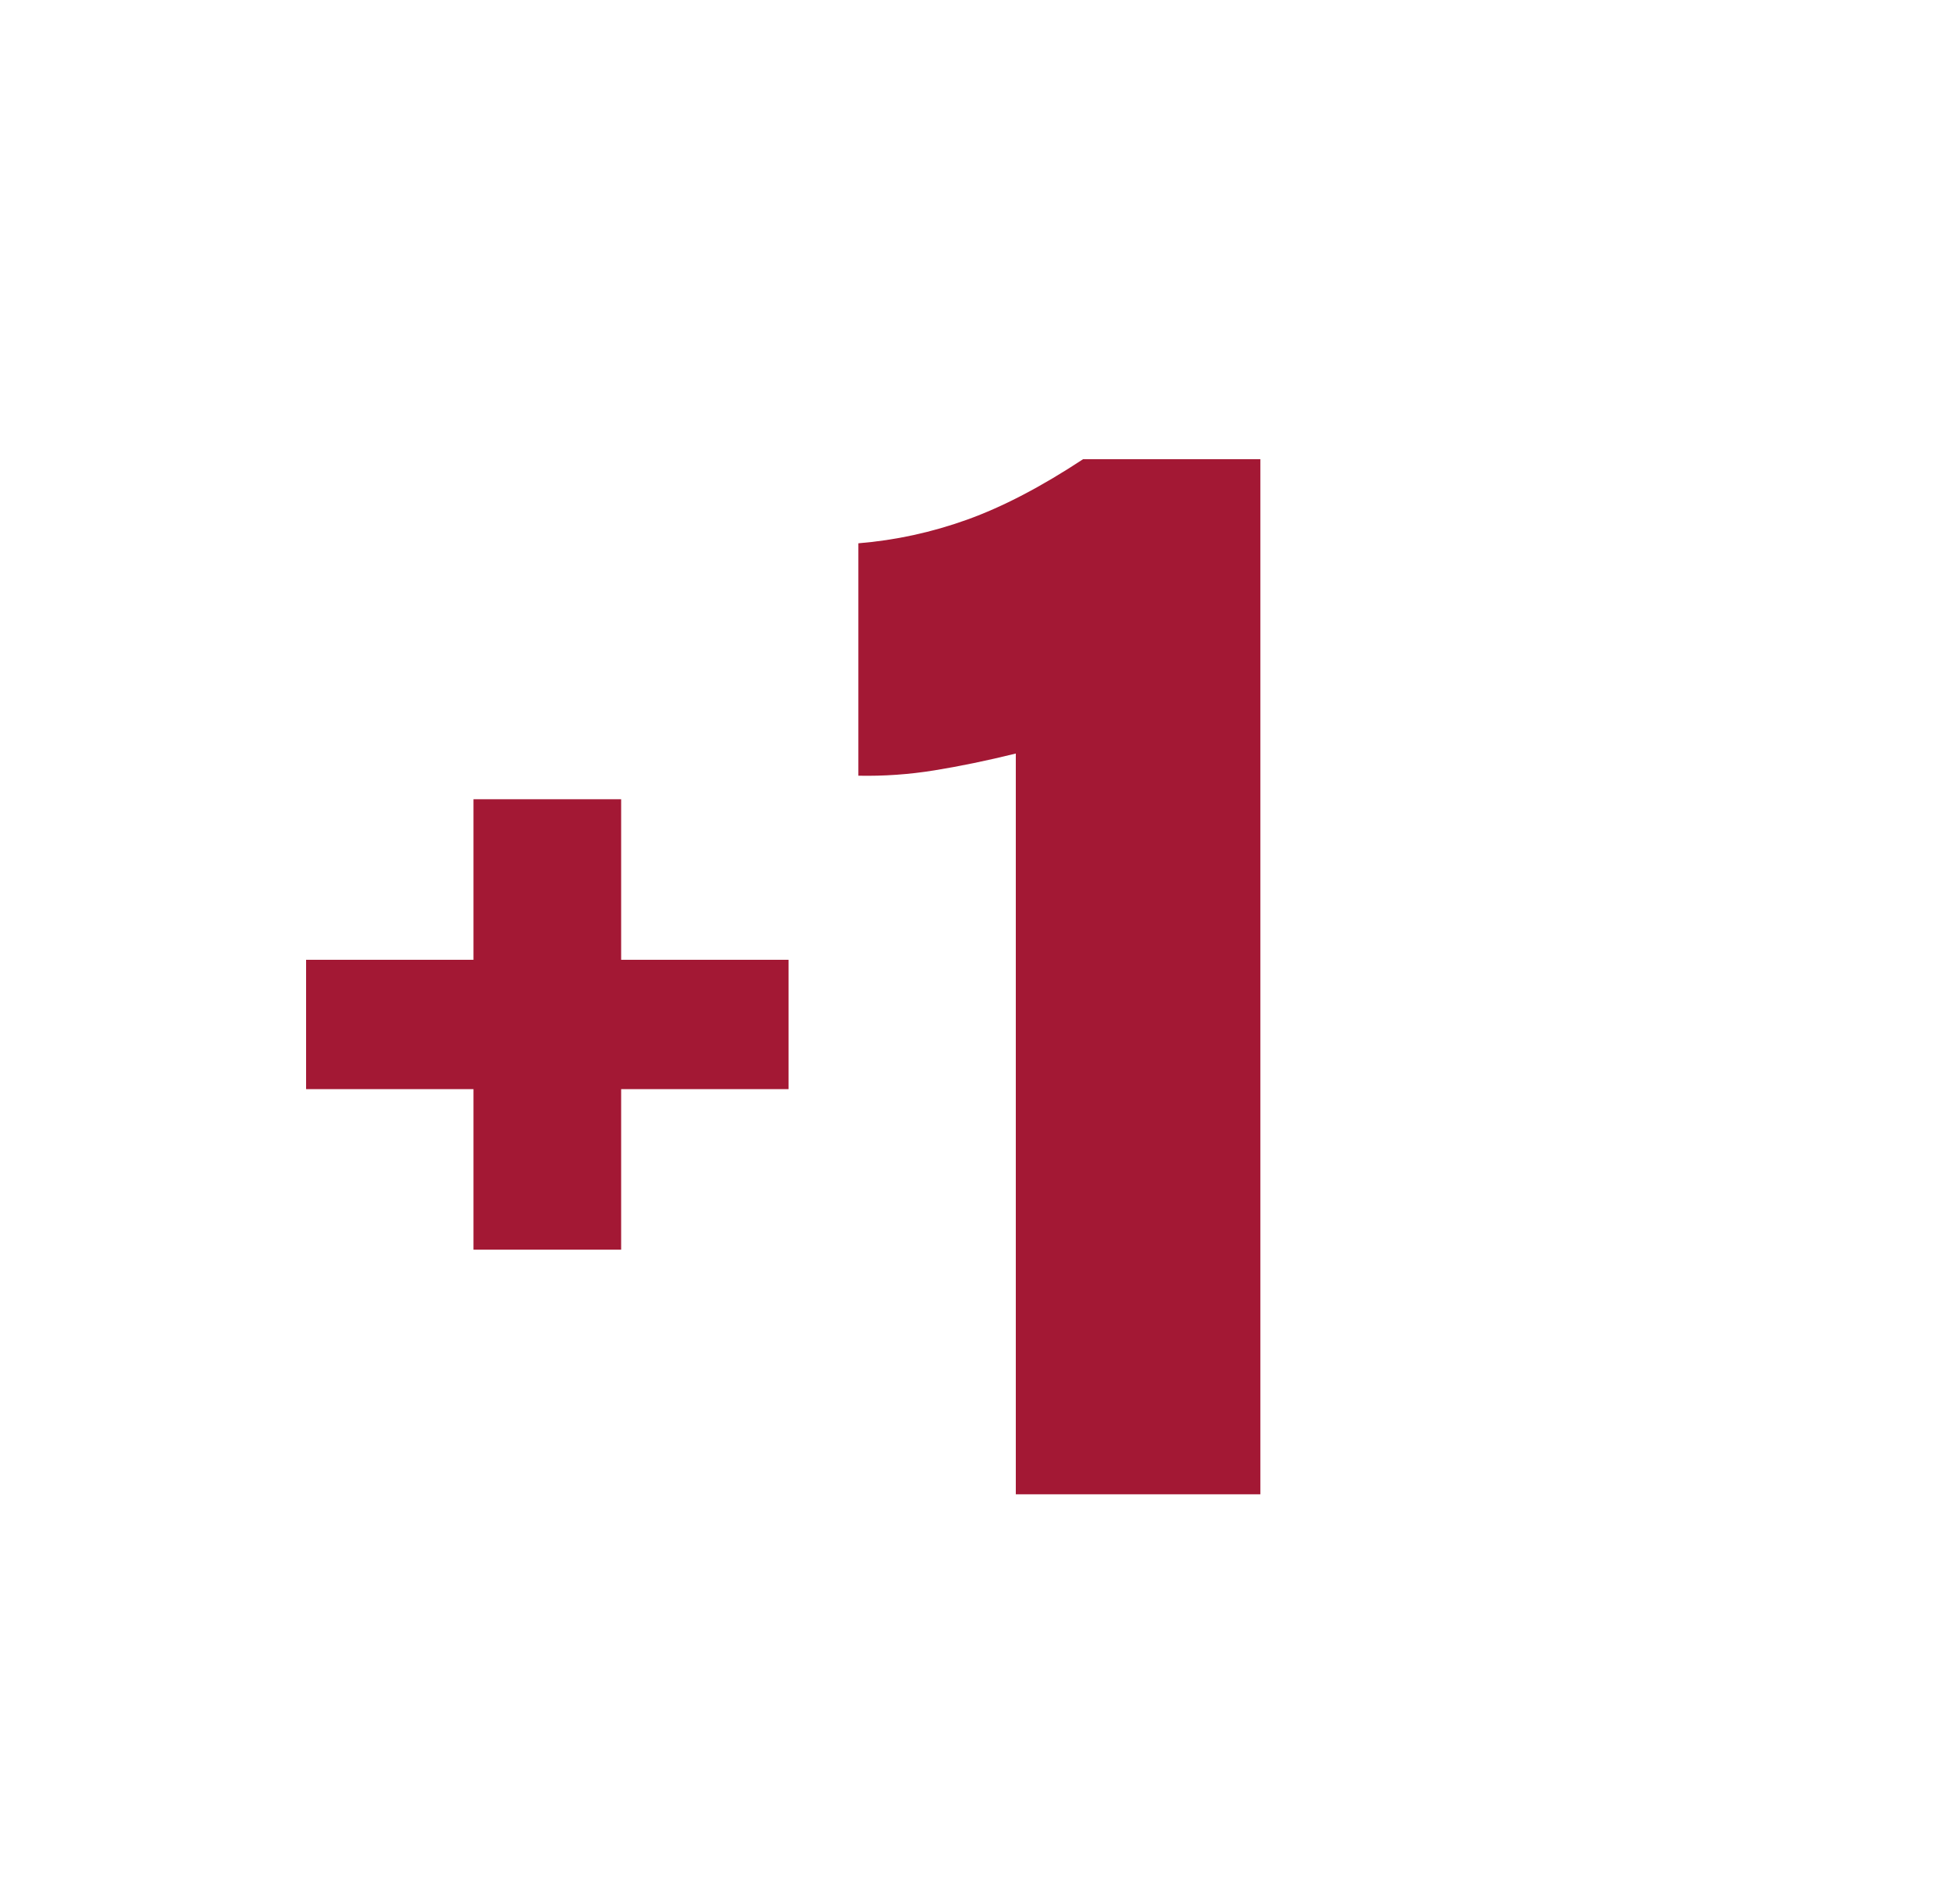 <?xml version="1.0" encoding="UTF-8"?><svg id="a" xmlns="http://www.w3.org/2000/svg" viewBox="0 0 638.48 622.52"><defs><style>.b{fill:#a31834;}</style></defs><path class="b" d="m154.87,261.37h48.3v52.5h54.75v42.3h-54.75v52.5h-48.3v-52.5h-54.75v-42.3h54.75v-52.5Z"/><path class="b" d="m354.26,150.17h58v338.5h-80v-242.25c-9.5,2.34-18.38,4.17-26.62,5.5-8.25,1.34-16.54,1.92-24.88,1.75v-76c12.16-1,24.04-3.58,35.62-7.75,11.58-4.16,24.21-10.75,37.88-19.75Z"/></svg>